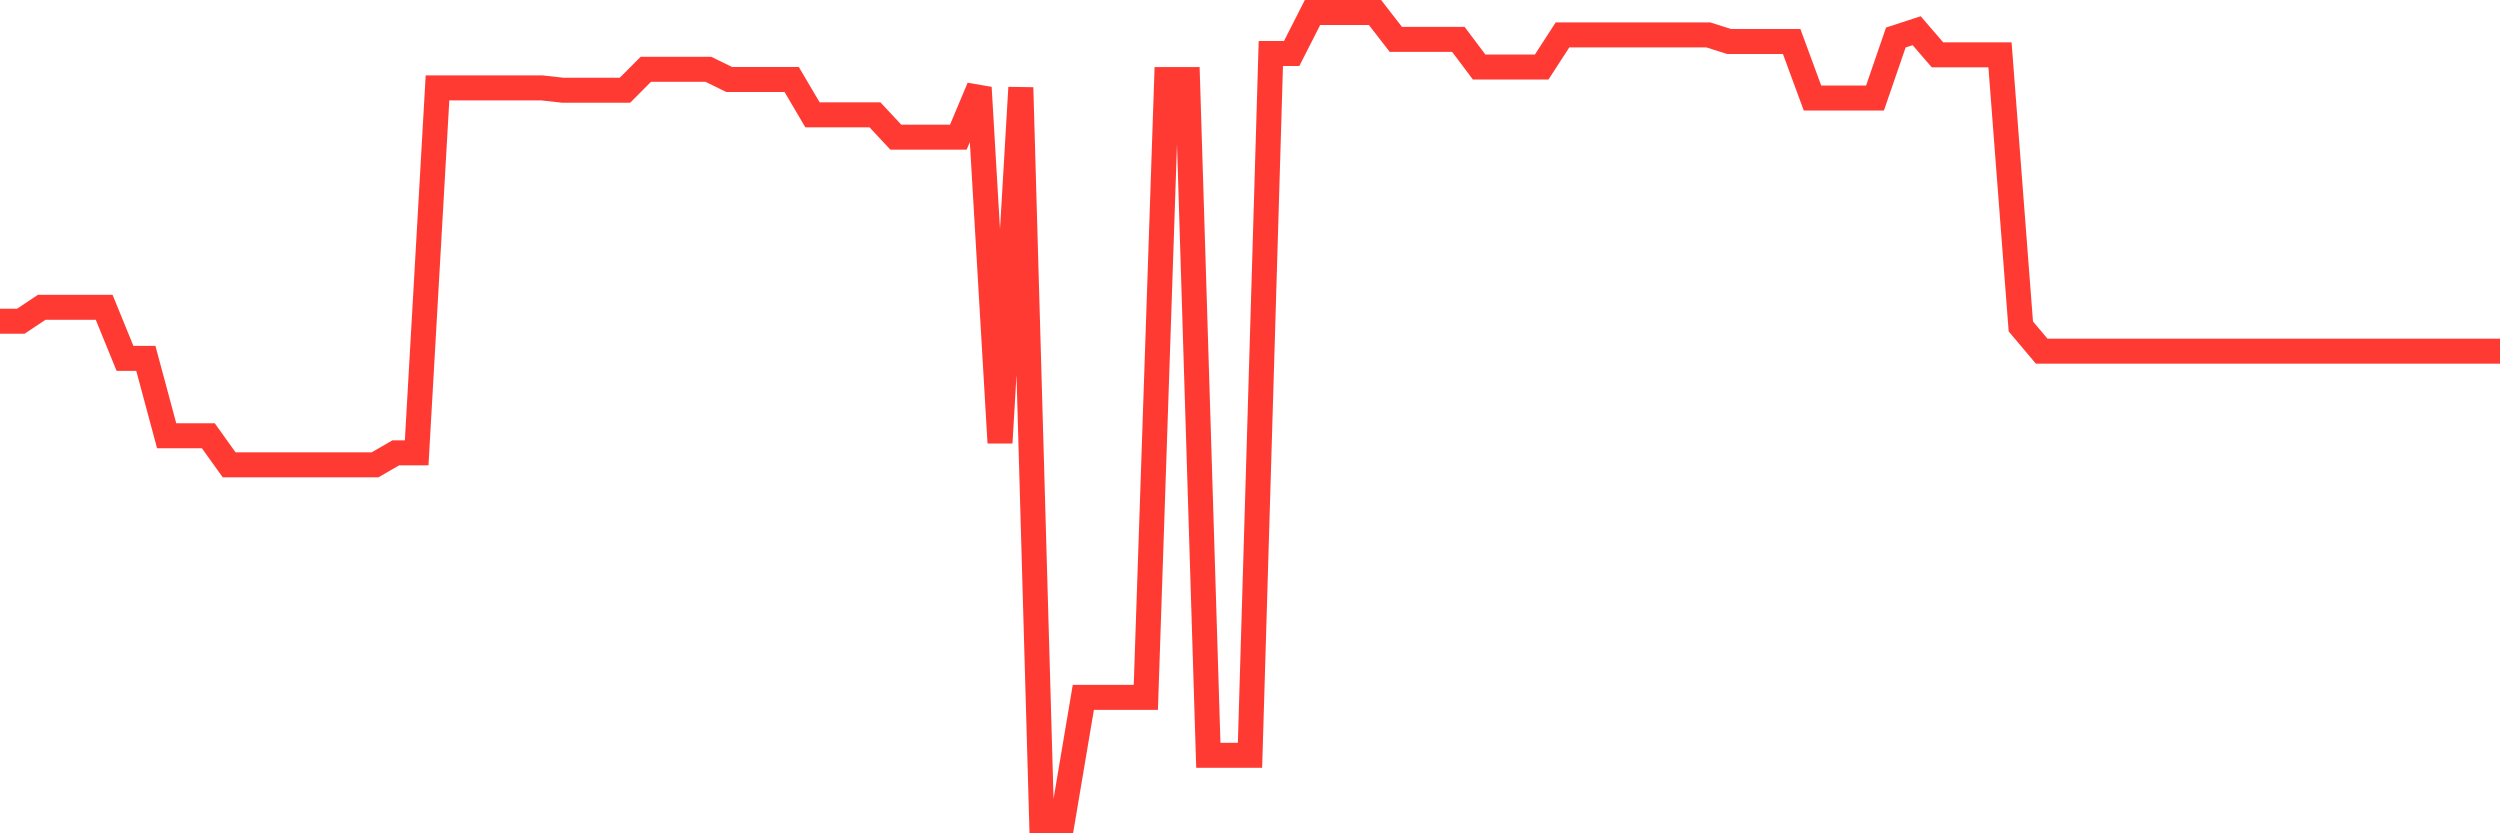 <svg
  xmlns="http://www.w3.org/2000/svg"
  xmlns:xlink="http://www.w3.org/1999/xlink"
  width="120"
  height="40"
  viewBox="0 0 120 40"
  preserveAspectRatio="none"
>
  <polyline
    points="0,15.418 1,15.418 2,14.751 3,14.751 4,14.751 5,14.751 6,17.201 7,17.201 8,20.917 9,20.917 10,20.917 11,22.313 12,22.313 13,22.313 14,22.313 15,22.313 16,22.313 17,22.313 18,22.313 19,21.735 20,21.735 21,4.218 22,4.218 23,4.218 24,4.218 25,4.218 26,4.218 27,4.33 28,4.33 29,4.33 30,4.33 31,3.326 32,3.326 33,3.326 34,3.326 35,3.815 36,3.815 37,3.815 38,3.815 39,5.513 40,5.513 41,5.513 42,5.513 43,6.585 44,6.585 45,6.585 46,6.585 47,4.203 48,21.255 49,4.203 50,39.4 51,39.4 52,33.474 53,33.474 54,33.474 55,33.474 56,3.818 57,3.818 58,36.256 59,36.256 60,36.256 61,2.567 62,2.567 63,0.6 64,0.6 65,0.6 66,0.6 67,1.889 68,1.889 69,1.889 70,1.889 71,3.219 72,3.219 73,3.219 74,3.219 75,1.676 76,1.676 77,1.676 78,1.676 79,1.676 80,1.676 81,1.676 82,1.676 83,1.993 84,1.993 85,1.993 86,1.993 87,4.707 88,4.707 89,4.707 90,4.707 91,1.8 92,1.474 93,2.633 94,2.633 95,2.633 96,2.633 97,15.67 98,16.855 99,16.855 100,16.855 101,16.855 102,16.855 103,16.855 104,16.855 105,16.855 106,16.855 107,16.855 108,16.855 109,16.855 110,16.855 111,16.855 112,16.855 113,16.855 114,16.855 115,16.855 116,16.855 117,16.855 118,16.855 119,16.855 120,16.855"
    fill="none"
    stroke="#ff3a33"
    stroke-width="1.2"
  >
  </polyline>
</svg>